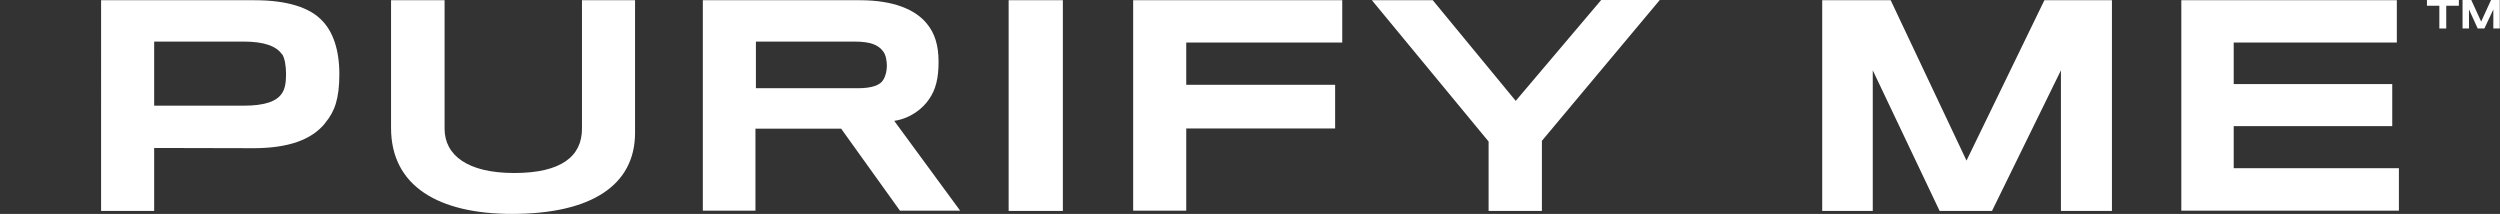 <svg viewBox="0 0 1088.1 93.1" version="1.1" xmlns="http://www.w3.org/2000/svg">
  <rect x="0" y="0" width="1088.1" height="93.1" fill="#333333" stroke="none"/>
  <defs>
    <style>
      .cls-1 {
        fill: #fff;
      }
    </style>
  </defs>
  
  <g>
    <g id="Layer_2">
      <g id="Layer_2-2">
        <g id="Layer_1-2">
          <path d="M141.6,53.5c-6,7.5-16.3,10.9-30.8,11-3,0-43.7-.1-43.7-.1v27.4h-23.1V.1h66.8c14.1,0,24.2,3.1,29.7,9.2,4.4,4.7,7.2,12.3,7.2,23s-2.1,16.4-6.1,21.1ZM122.7,23.6c-2.4-3.5-7.7-5.5-16.6-5.5h-39v27.9h38.8c9.5,0,14.6-1.9,16.9-5.5,1.3-2,1.7-4.7,1.7-8.3s-.6-7-1.7-8.6Z" class="cls-1"></path>
          <path d="M222.9,93.1c-31.9,0-52.7-12-52.7-37.4V.1h23.3v55.9c0,11.5,9.9,19.3,30.3,19.3s29.5-7.2,29.5-19.3V.1h23.1v57.7c0,23-19.3,35.3-53.6,35.3Z" class="cls-1"></path>
          <path d="M404.7,42.7c-3.1,4.8-8.7,8.9-15.5,9.9l28.7,39.1h-26.2l-25.6-35.7h-37.3v35.7h-22.9V.1h68.4c14.5,0,24.1,4,29.1,10.2,3.4,4.1,5.1,9.3,5.1,16.6s-1.3,12.1-3.9,15.9h0ZM384.4,22.4c-2.1-2.9-5.6-4.3-12.5-4.3h-42.9v20.3h44.3c6.2,0,9.7-1.3,11.1-3.6,1.2-1.9,1.6-4.3,1.6-6.2s-.4-4.7-1.6-6.2h0Z" class="cls-1"></path>
          <path d="M439,91.8V.1h23.6v91.7s-23.6,0-23.6,0Z" class="cls-1"></path>
          <path d="M516.3,18.6v18.3h64.8v19h-64.8v35.8h-23.1V.1h91v18.4h-67.9Z" class="cls-1"></path>
          <path d="M671.1,61.4v30.4h-23.2v-30.2L597.1.1h26.5l36.1,43.8L696.9,0h25.5l-51.4,61.4Z" class="cls-1"></path>
          <path d="M897,91.8V30.6l-30,61.2h-22.8l-29.1-61.2v61.2h-22V.1h29.8l33,69.8L889.8.1h29.4v91.7h-22.1,0Z" class="cls-1"></path>
          <path d="M949.4,91.8V.1h93.8v18.4h-71v18.1h69v18.3h-69v18.3h71.9v18.5h-94.7Z" class="cls-1"></path>
        </g>
        <path d="M1064.7,2.5v9.9h-3V2.5h-5.4V0h13.9v2.5h-5.4Z" class="cls-1"></path>
        <path d="M1085.2,12.4V4.1l-3.9,8.3h-2.9l-3.8-8.3v8.3h-2.8V0h3.8l4.3,9.4,4.3-9.4h3.8v12.4h-2.9Z" class="cls-1"></path>
      </g>
    </g>
  </g>
</svg>